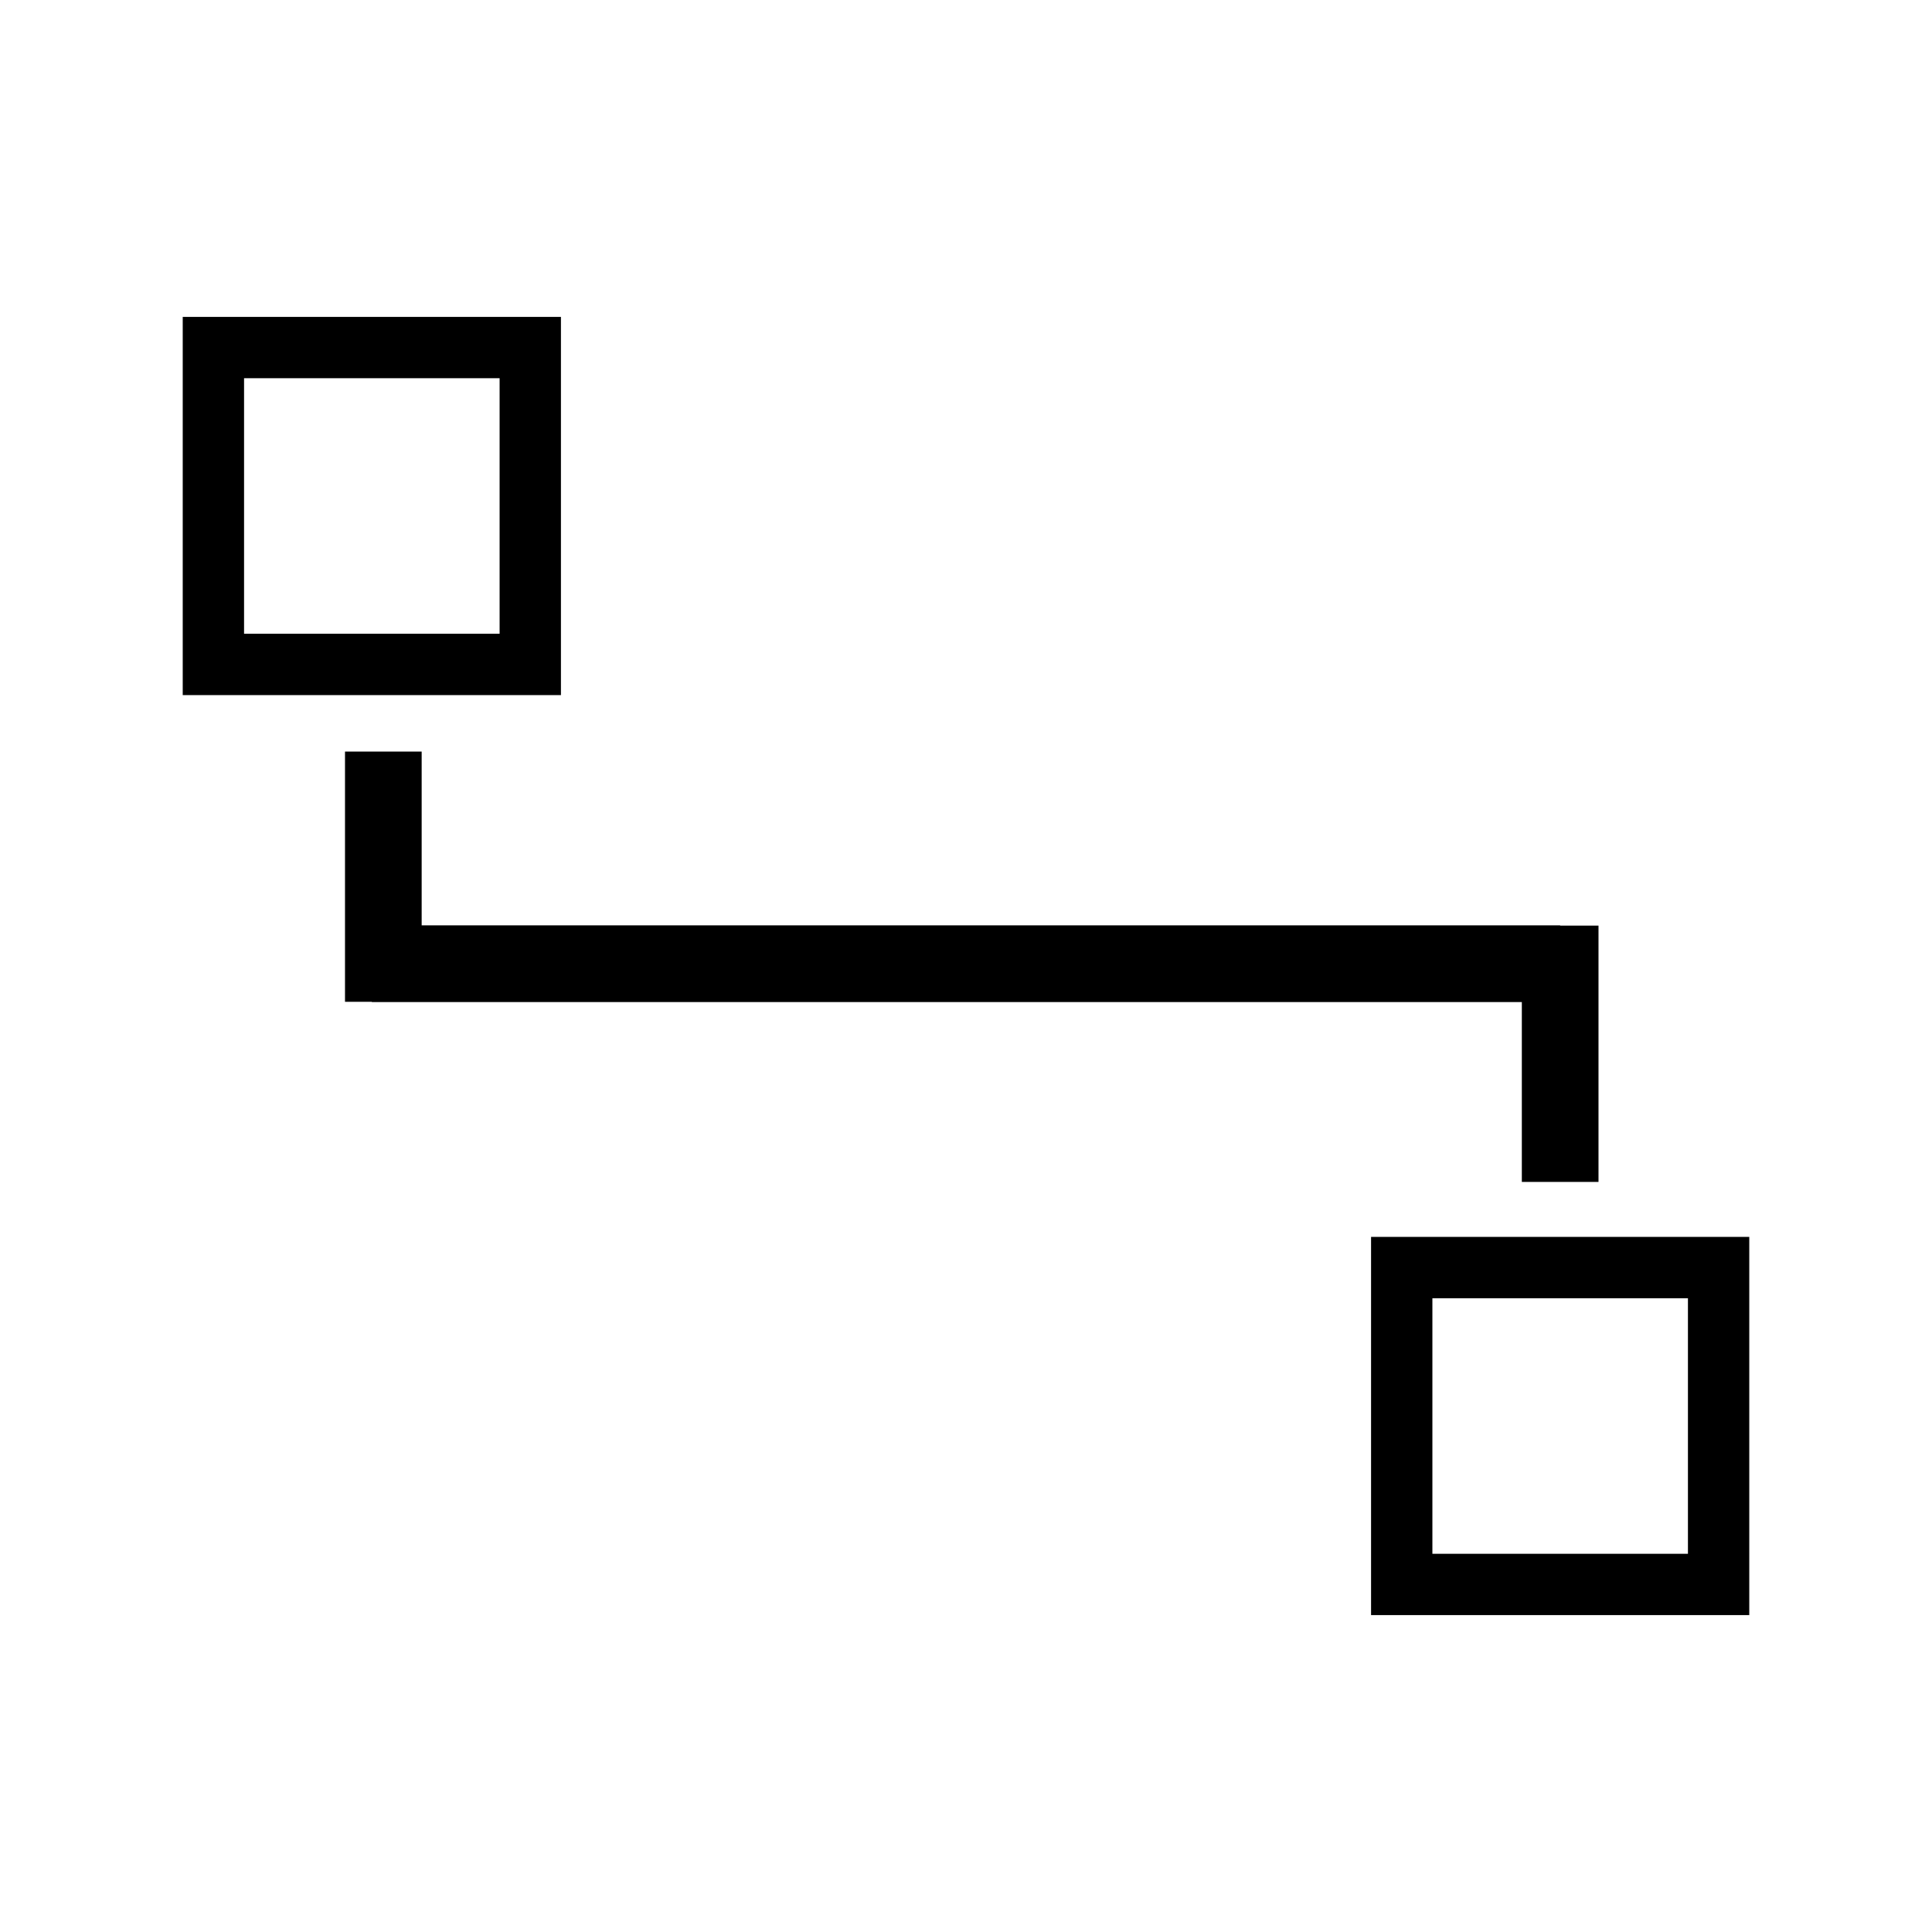 <?xml version="1.0" encoding="utf-8"?>
<!-- Generator: Adobe Illustrator 16.0.0, SVG Export Plug-In . SVG Version: 6.00 Build 0)  -->
<!DOCTYPE svg PUBLIC "-//W3C//DTD SVG 1.1//EN" "http://www.w3.org/Graphics/SVG/1.1/DTD/svg11.dtd">
<svg version="1.1" id="Layer_1" xmlns="http://www.w3.org/2000/svg" xmlns:xlink="http://www.w3.org/1999/xlink" x="0px" y="0px"
	 width="126px" height="126px" viewBox="0 0 126 126" enable-background="new 0 0 126 126" xml:space="preserve">
<path d="M36.583,20.667H11.917v24.666h24.666V20.667z M32.583,41.333H15.917V24.667h16.666V41.333z M89.417,80.667v24.666h24.666
	V80.667H89.417z M110.083,101.333H93.417V84.667h16.666V101.333z M99.25,65.351H47.251h-2.25h-20.75v-0.016H22.5V49.017h5v11.333
	h17.501h2.25h54.5v0.017h2.499v16.716h-5V65.351z"/>
</svg>
